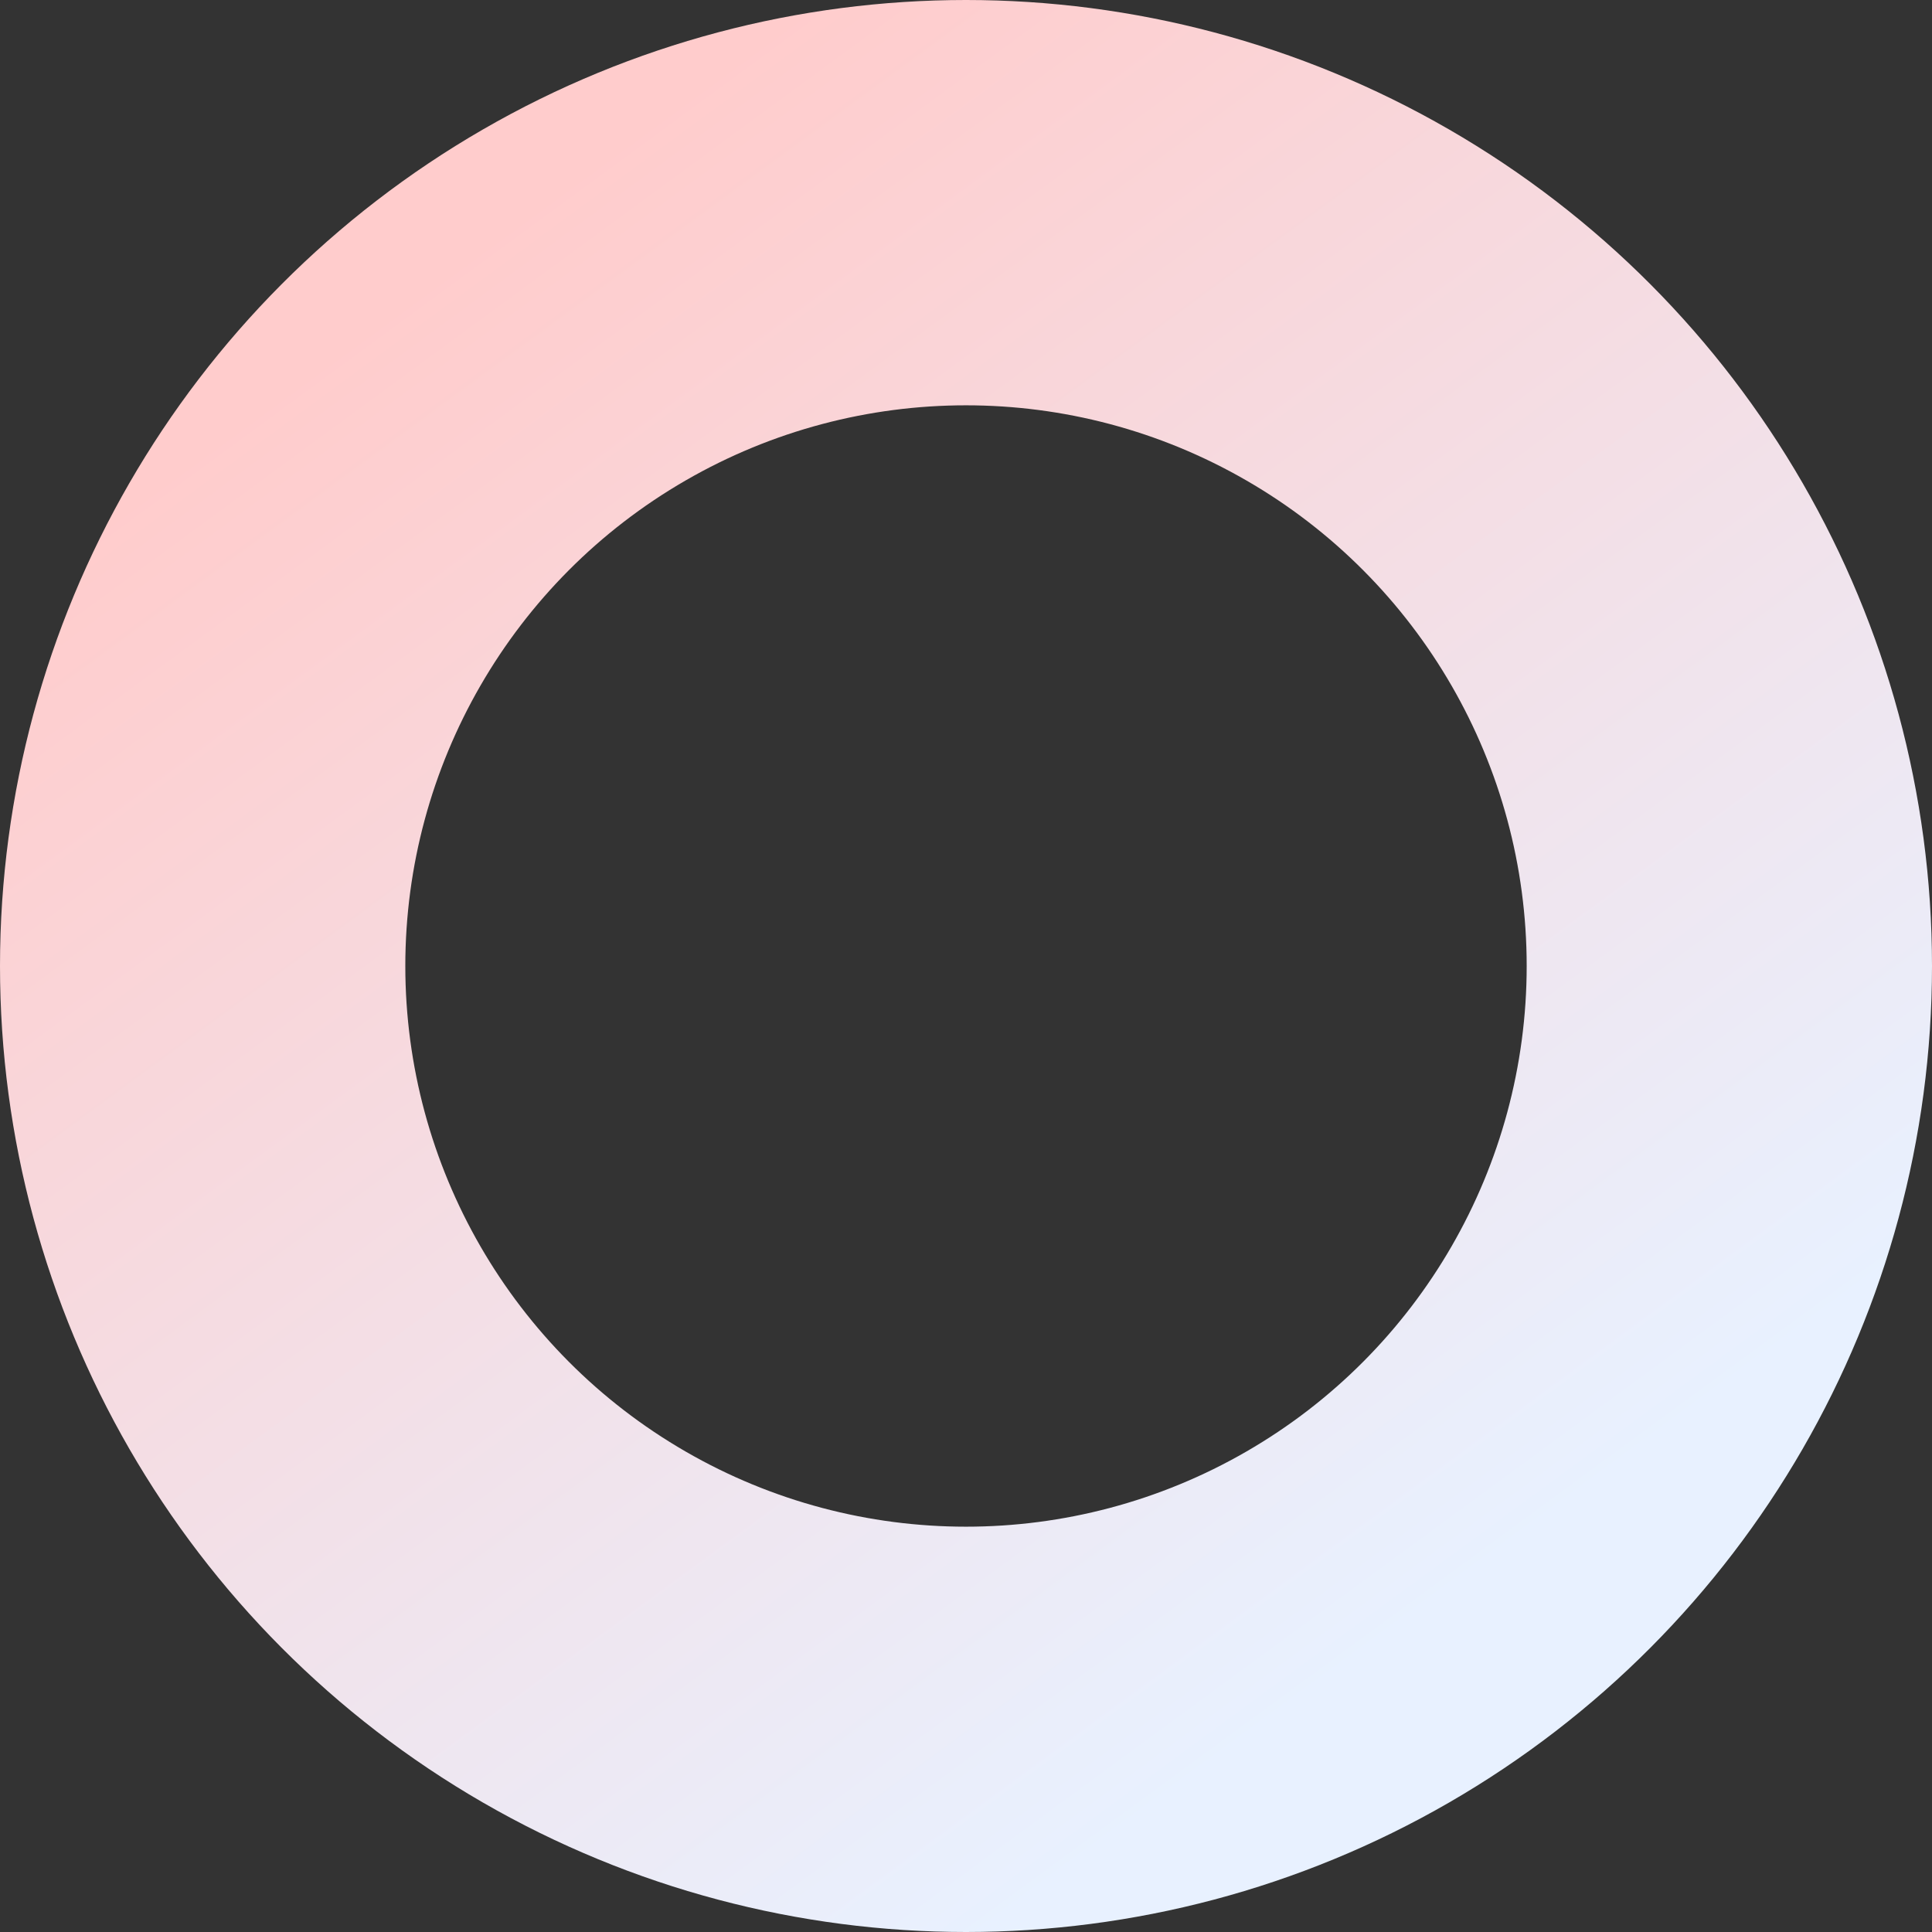 <?xml version="1.0" encoding="UTF-8"?> <svg xmlns="http://www.w3.org/2000/svg" width="429" height="429" viewBox="0 0 429 429" fill="none"><rect x="0" y="0" width="429" height="429" fill="#333333" stroke="none"/> <circle cx="214.5" cy="214.5" r="169.5" stroke="url(#paint0_linear)" stroke-width="90"></circle> <defs> <linearGradient id="paint0_linear" x1="219.5" y1="-30.5" x2="439.562" y2="269.305" gradientUnits="userSpaceOnUse"> <stop stop-color="#FFCCCC"></stop> <stop offset="1" stop-color="#E8F1FF"></stop> </linearGradient> </defs> </svg> 